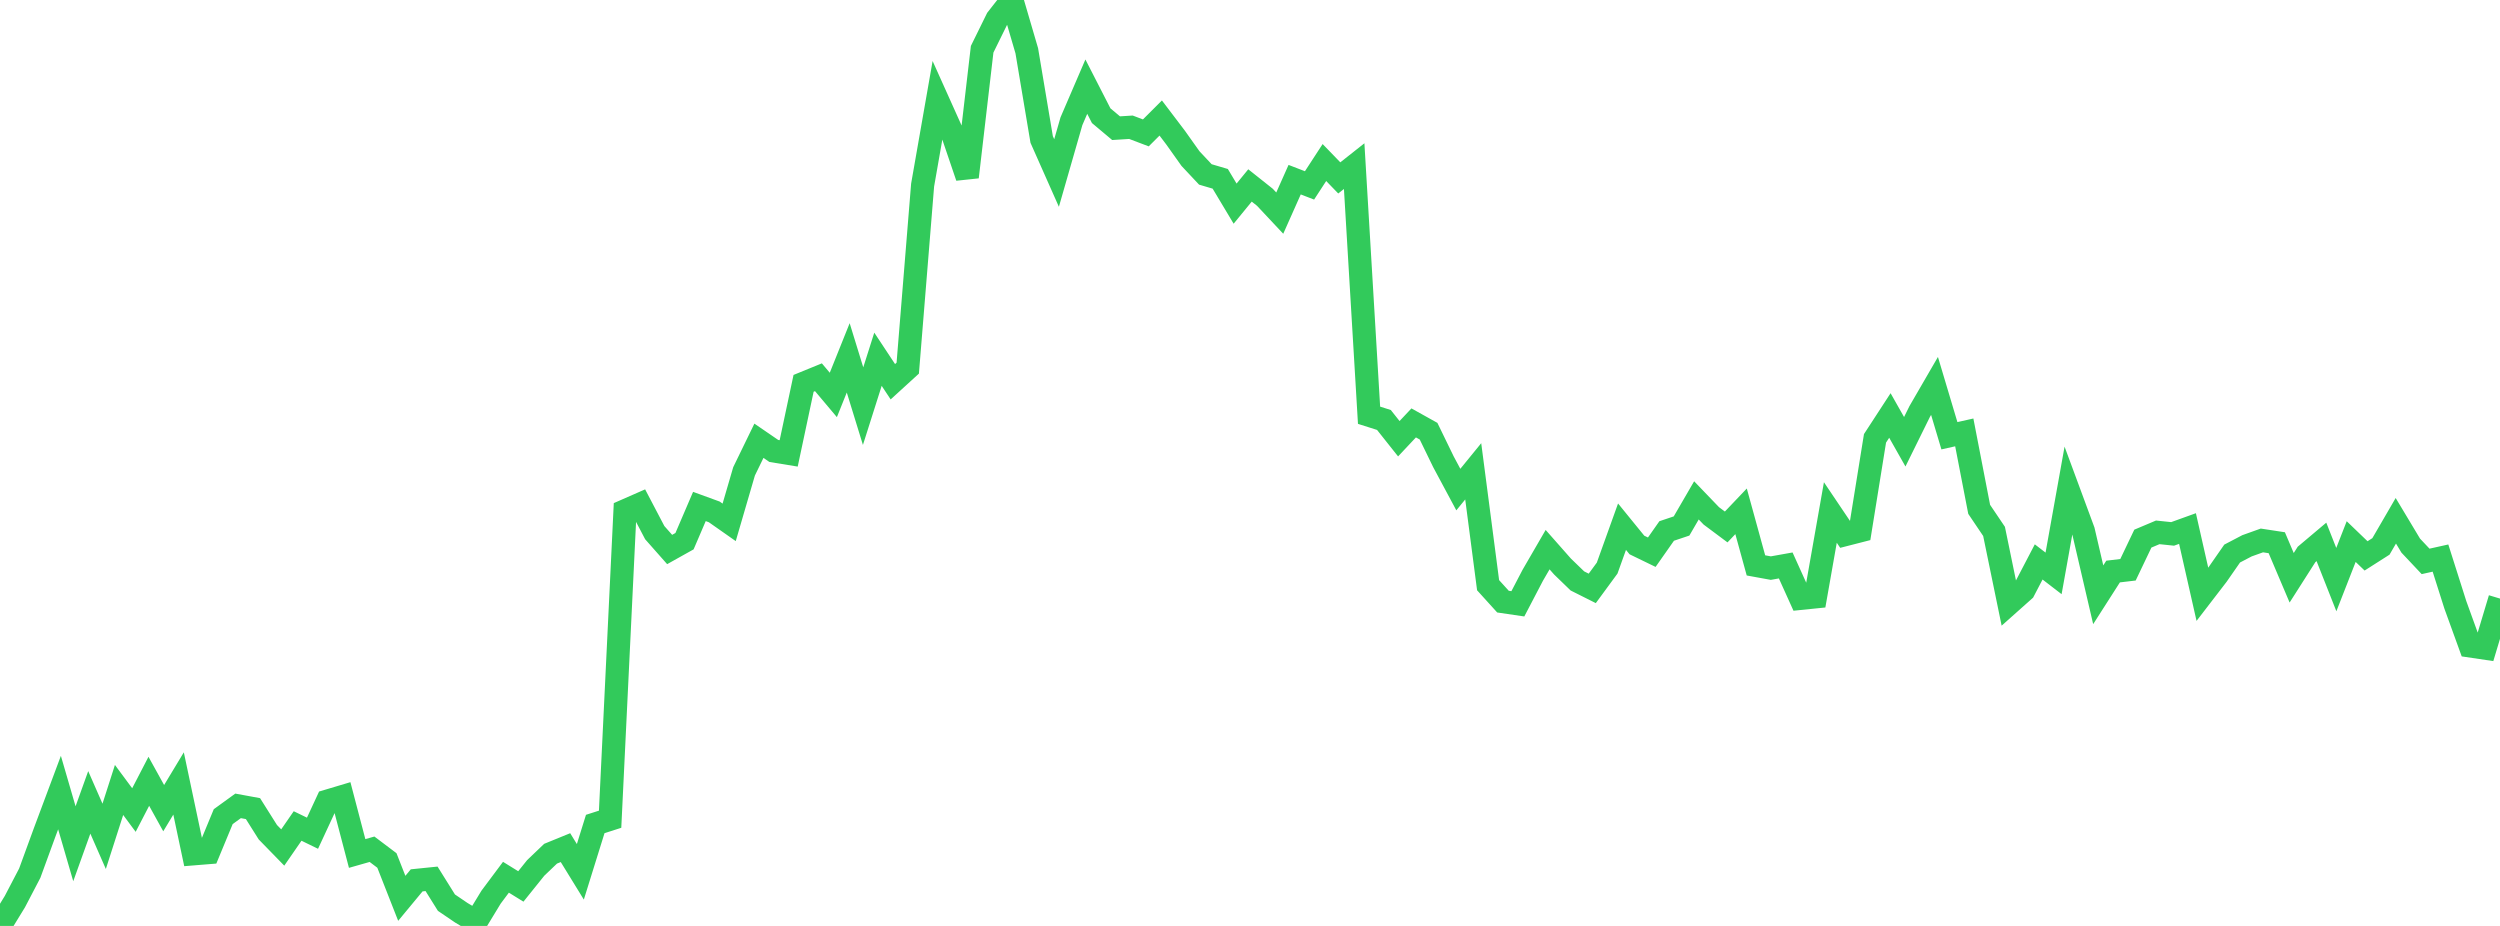 <?xml version="1.0" standalone="no"?>
<!DOCTYPE svg PUBLIC "-//W3C//DTD SVG 1.1//EN" "http://www.w3.org/Graphics/SVG/1.1/DTD/svg11.dtd">

<svg width="135" height="50" viewBox="0 0 135 50" preserveAspectRatio="none" 
  xmlns="http://www.w3.org/2000/svg"
  xmlns:xlink="http://www.w3.org/1999/xlink">


<polyline points="0.0, 50.0 0.804, 48.687 1.607, 47.149 2.411, 44.948 3.214, 42.799 4.018, 45.563 4.821, 43.328 5.625, 45.162 6.429, 42.658 7.232, 43.742 8.036, 42.19 8.839, 43.641 9.643, 42.307 10.446, 46.106 11.25, 46.041 12.054, 44.099 12.857, 43.517 13.661, 43.665 14.464, 44.94 15.268, 45.765 16.071, 44.603 16.875, 44.994 17.679, 43.261 18.482, 43.021 19.286, 46.088 20.089, 45.859 20.893, 46.465 21.696, 48.51 22.5, 47.539 23.304, 47.457 24.107, 48.743 24.911, 49.289 25.714, 49.769 26.518, 48.446 27.321, 47.371 28.125, 47.868 28.929, 46.867 29.732, 46.1 30.536, 45.772 31.339, 47.078 32.143, 44.496 32.946, 44.238 33.75, 27.585 34.554, 27.232 35.357, 28.763 36.161, 29.673 36.964, 29.224 37.768, 27.35 38.571, 27.643 39.375, 28.207 40.179, 25.453 40.982, 23.801 41.786, 24.352 42.589, 24.483 43.393, 20.7 44.196, 20.372 45.0, 21.327 45.804, 19.324 46.607, 21.932 47.411, 19.399 48.214, 20.614 49.018, 19.88 49.821, 9.995 50.625, 5.407 51.429, 7.196 52.232, 9.559 53.036, 2.66 53.839, 1.028 54.643, 0.0 55.446, 2.742 56.25, 7.531 57.054, 9.342 57.857, 6.548 58.661, 4.679 59.464, 6.247 60.268, 6.922 61.071, 6.871 61.875, 7.176 62.679, 6.373 63.482, 7.431 64.286, 8.563 65.089, 9.419 65.893, 9.656 66.696, 10.997 67.5, 10.014 68.304, 10.653 69.107, 11.509 69.911, 9.702 70.714, 10.012 71.518, 8.777 72.321, 9.607 73.125, 8.971 73.929, 22.423 74.732, 22.678 75.536, 23.691 76.339, 22.837 77.143, 23.285 77.946, 24.937 78.75, 26.437 79.554, 25.451 80.357, 31.601 81.161, 32.488 81.964, 32.606 82.768, 31.066 83.571, 29.681 84.375, 30.592 85.179, 31.37 85.982, 31.773 86.786, 30.677 87.589, 28.441 88.393, 29.429 89.196, 29.819 90.0, 28.673 90.804, 28.403 91.607, 27.02 92.411, 27.857 93.214, 28.456 94.018, 27.611 94.821, 30.531 95.625, 30.678 96.429, 30.534 97.232, 32.312 98.036, 32.23 98.839, 27.674 99.643, 28.868 100.446, 28.662 101.25, 23.671 102.054, 22.436 102.857, 23.855 103.661, 22.225 104.464, 20.84 105.268, 23.53 106.071, 23.35 106.875, 27.504 107.679, 28.696 108.482, 32.598 109.286, 31.882 110.089, 30.344 110.893, 30.963 111.696, 26.488 112.5, 28.663 113.304, 32.118 114.107, 30.863 114.911, 30.768 115.714, 29.086 116.518, 28.747 117.321, 28.831 118.125, 28.541 118.929, 32.093 119.732, 31.049 120.536, 29.892 121.339, 29.472 122.143, 29.184 122.946, 29.307 123.75, 31.2 124.554, 29.939 125.357, 29.262 126.161, 31.299 126.964, 29.245 127.768, 30.018 128.571, 29.506 129.375, 28.122 130.179, 29.463 130.982, 30.315 131.786, 30.136 132.589, 32.663 133.393, 34.882 134.196, 35.001 135.0, 32.323" fill="none" stroke="#32ca5b" stroke-width="1.25"/>

</svg>